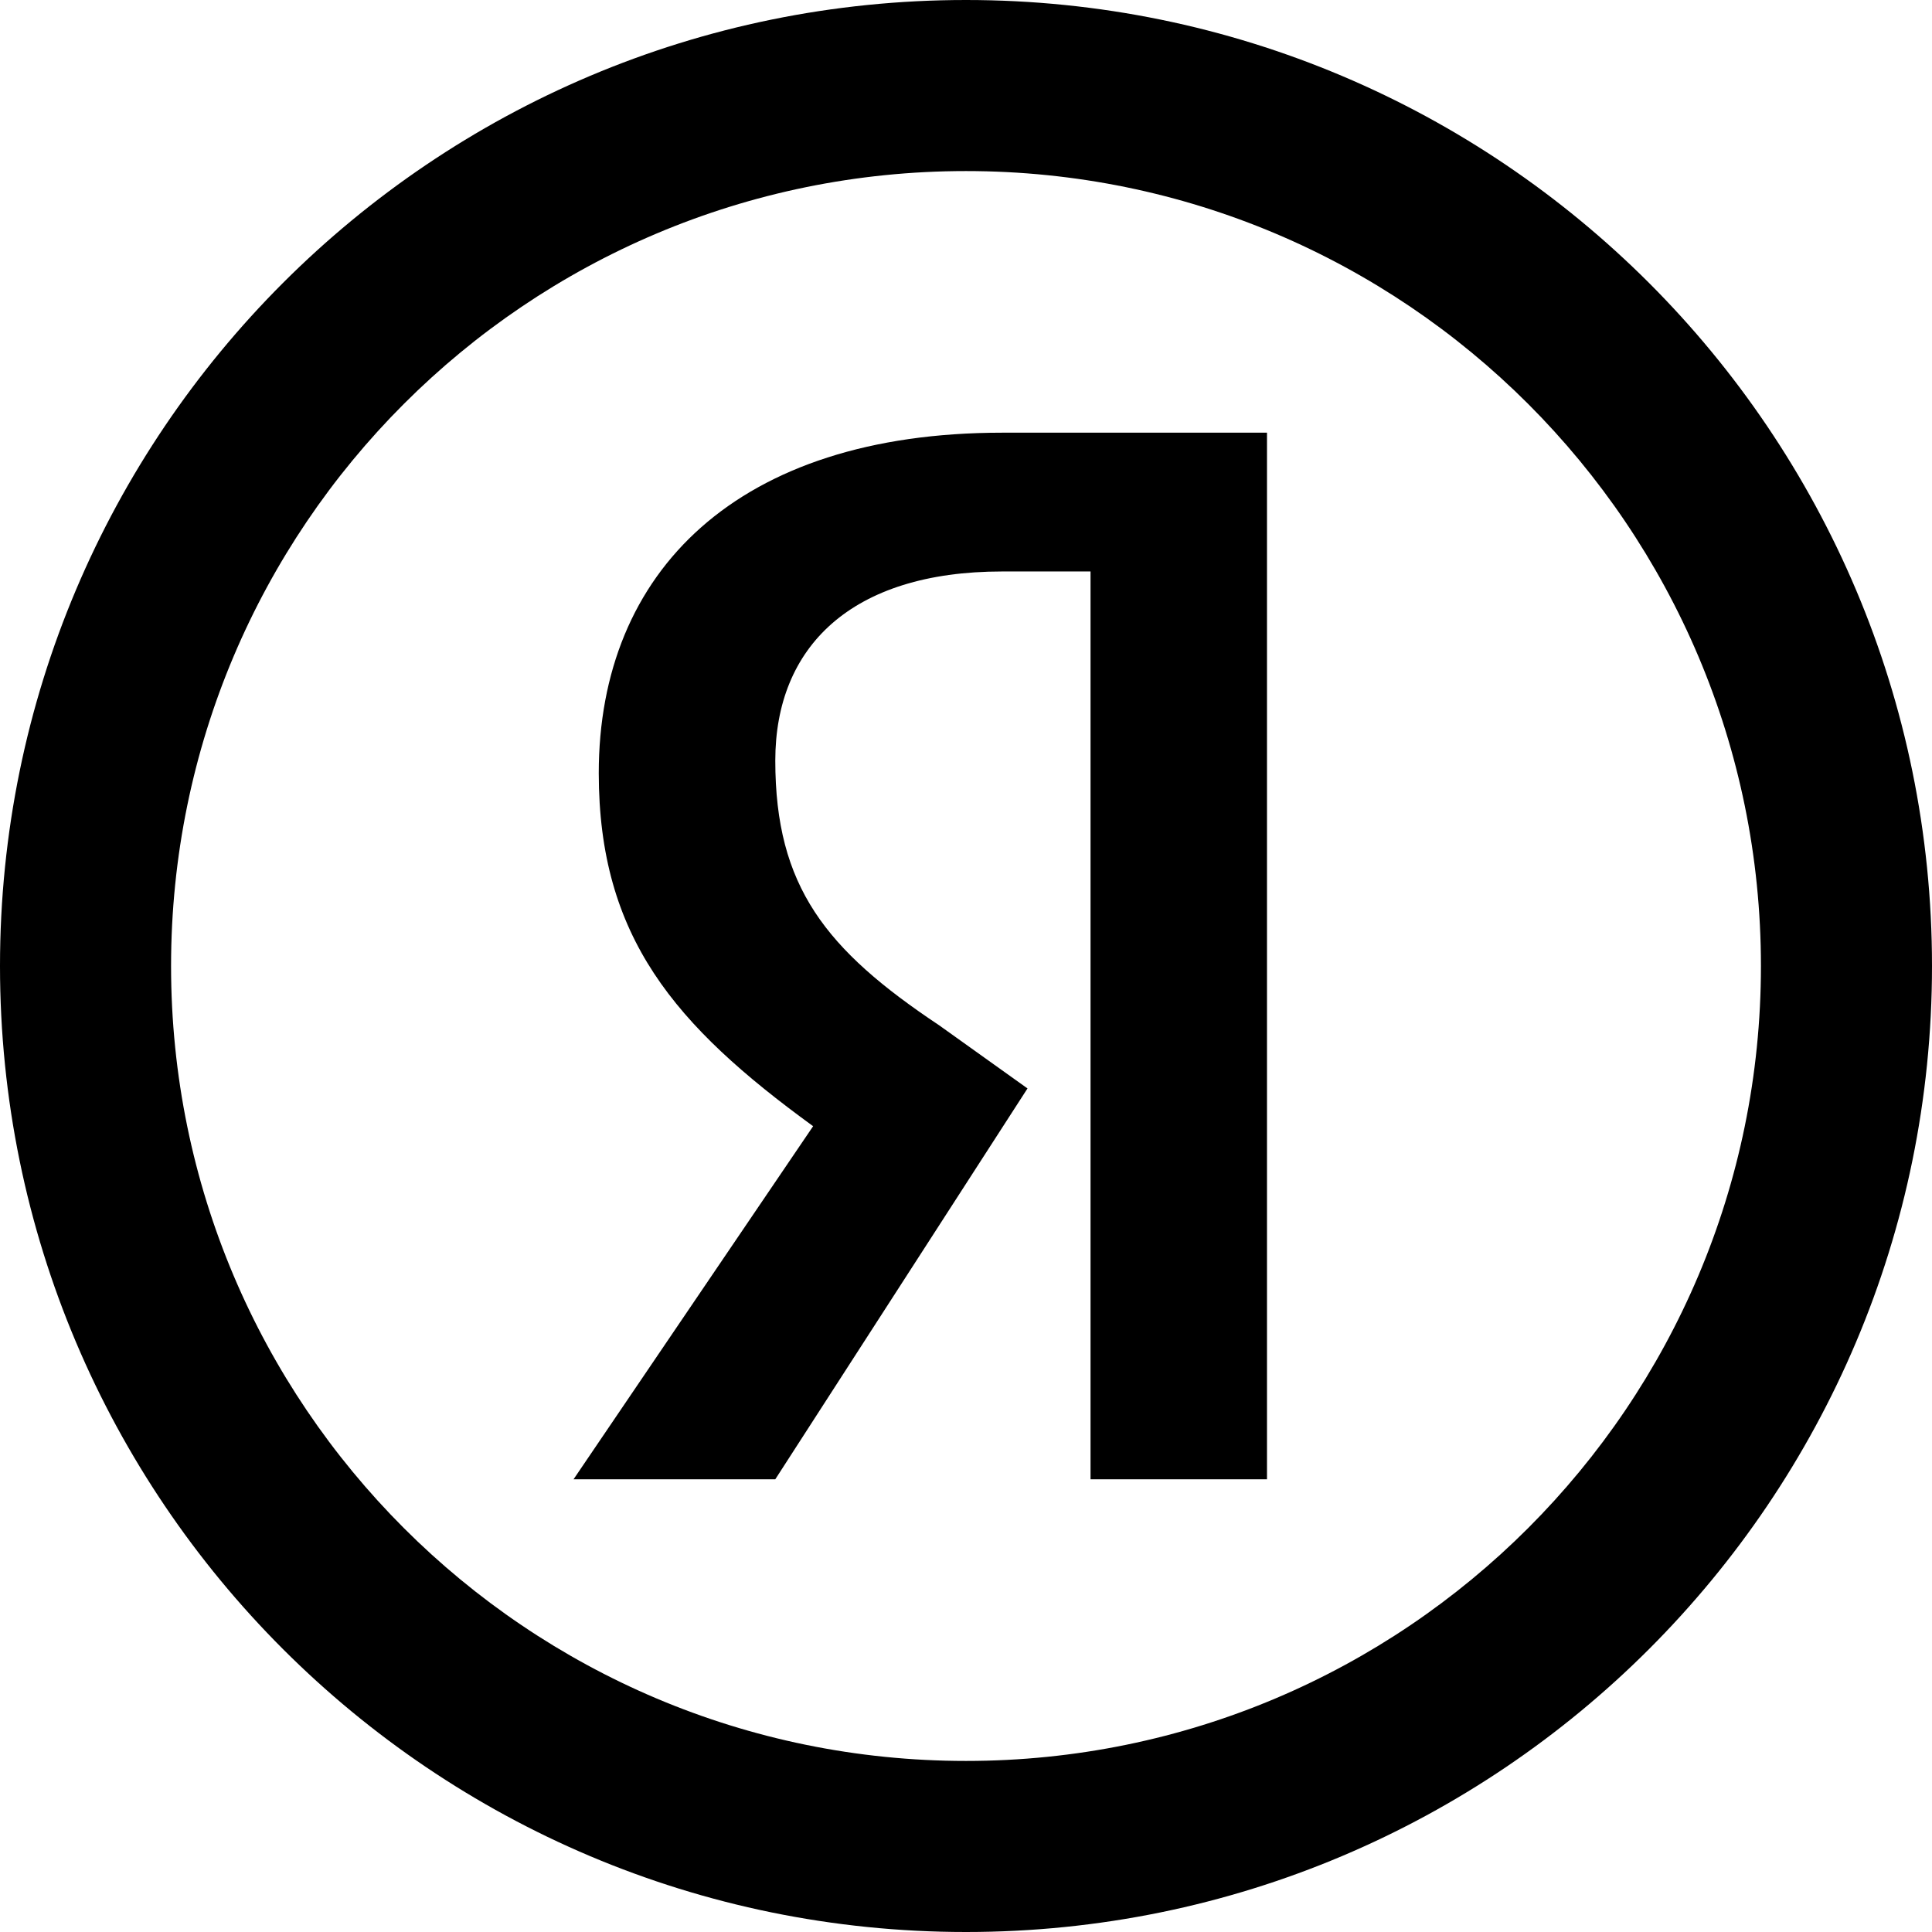 <svg width="24" height="24" viewBox="0 0 24 24" fill="none" xmlns="http://www.w3.org/2000/svg">
<g clip-path="url(#clip0_762_1984)">
<path d="M12 0C18.627 0 24 5.373 24 12C24 18.628 18.627 24 12 24C5.373 24 0 18.628 0 12C3.63357e-05 5.373 5.373 0 12 0ZM12 2.125C6.546 2.125 2.125 6.546 2.125 12C2.125 17.454 6.546 21.875 12 21.875C17.454 21.875 21.875 17.454 21.875 12C21.875 6.546 17.454 2.125 12 2.125ZM15.739 18.376H13.547V7.099H12.45C10.571 7.099 9.631 8.039 9.631 9.448C9.631 11.014 10.258 11.798 11.667 12.737L12.764 13.521L9.631 18.376H7.125L10.101 13.99C8.378 12.737 7.439 11.64 7.438 9.604C7.438 7.099 9.161 5.375 12.45 5.375H15.739V18.376Z" fill="currentColor"/>
</g>
<defs>
<clipPath id="clip0_762_1984">
<rect width="24" height="24" fill="white"/>
</clipPath>
</defs>
</svg>
